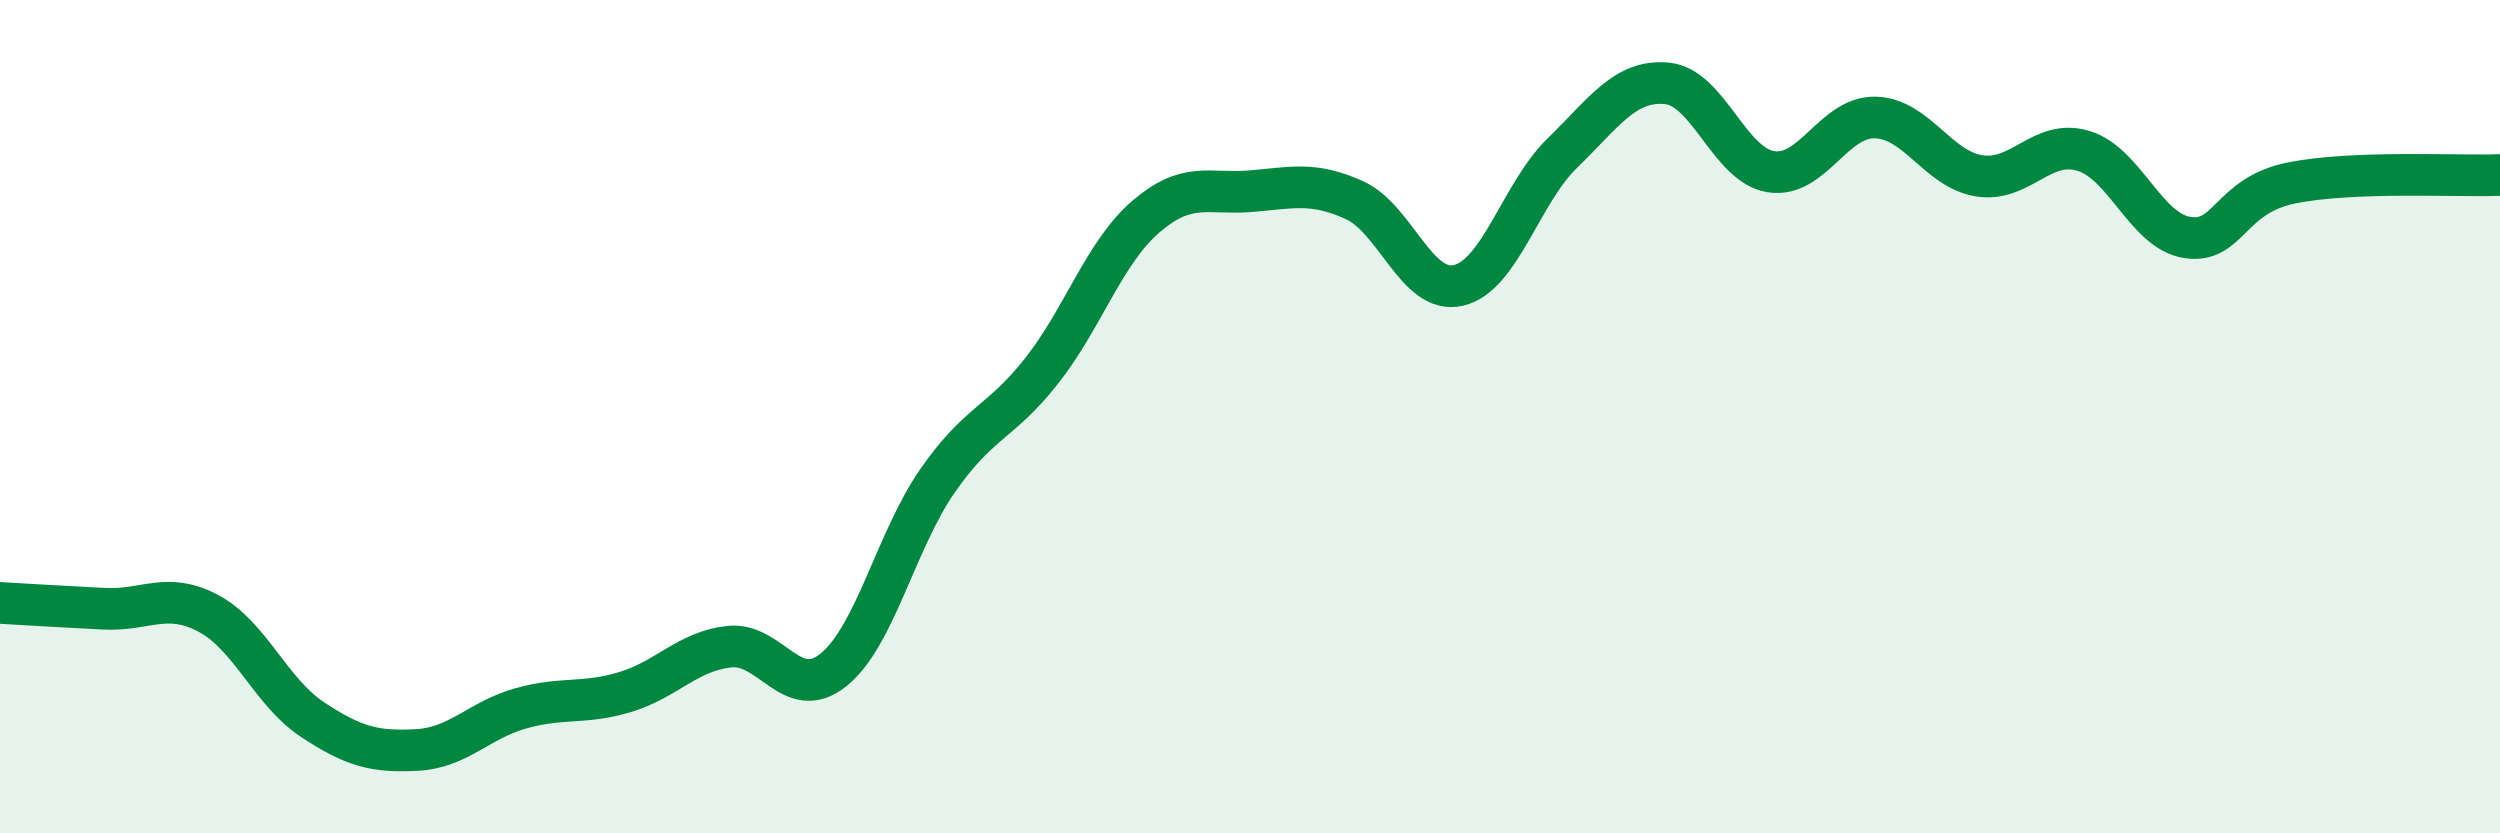 
    <svg width="60" height="20" viewBox="0 0 60 20" xmlns="http://www.w3.org/2000/svg">
      <path
        d="M 0,14.47 C 0.5,14.5 1.5,14.56 2.5,14.61 C 3.5,14.66 4,14.19 5,14.72 C 6,15.25 6.5,16.61 7.5,17.27 C 8.5,17.93 9,18.05 10,18 C 11,17.95 11.5,17.28 12.5,17 C 13.5,16.72 14,16.91 15,16.61 C 16,16.31 16.5,15.63 17.5,15.52 C 18.5,15.41 19,16.88 20,16.08 C 21,15.28 21.5,12.98 22.5,11.54 C 23.5,10.1 24,10.17 25,8.9 C 26,7.63 26.5,6.06 27.5,5.2 C 28.5,4.34 29,4.67 30,4.59 C 31,4.51 31.5,4.35 32.5,4.8 C 33.5,5.25 34,7.08 35,6.85 C 36,6.62 36.5,4.64 37.5,3.67 C 38.5,2.7 39,1.91 40,2 C 41,2.09 41.5,3.96 42.5,4.12 C 43.5,4.28 44,2.8 45,2.82 C 46,2.84 46.5,4.06 47.5,4.22 C 48.5,4.38 49,3.32 50,3.62 C 51,3.92 51.5,5.55 52.5,5.7 C 53.5,5.85 53.5,4.69 55,4.39 C 56.5,4.09 59,4.24 60,4.2L60 20L0 20Z"
        fill="#008740"
        opacity="0.1"
        stroke-linecap="round"
        stroke-linejoin="round"
      />
      <path
        d="M 0,14.47 C 0.5,14.5 1.5,14.56 2.5,14.61 C 3.5,14.66 4,14.19 5,14.72 C 6,15.25 6.5,16.61 7.5,17.27 C 8.5,17.93 9,18.05 10,18 C 11,17.95 11.5,17.28 12.5,17 C 13.5,16.72 14,16.91 15,16.61 C 16,16.31 16.5,15.63 17.5,15.52 C 18.5,15.41 19,16.88 20,16.08 C 21,15.28 21.5,12.98 22.5,11.54 C 23.5,10.1 24,10.17 25,8.9 C 26,7.63 26.5,6.06 27.5,5.2 C 28.5,4.34 29,4.67 30,4.59 C 31,4.51 31.5,4.35 32.5,4.8 C 33.5,5.25 34,7.08 35,6.85 C 36,6.62 36.5,4.64 37.5,3.67 C 38.5,2.7 39,1.91 40,2 C 41,2.09 41.5,3.96 42.5,4.12 C 43.5,4.28 44,2.8 45,2.82 C 46,2.84 46.5,4.06 47.5,4.22 C 48.5,4.38 49,3.32 50,3.62 C 51,3.92 51.5,5.55 52.5,5.7 C 53.5,5.85 53.5,4.69 55,4.39 C 56.5,4.09 59,4.24 60,4.2"
        stroke="#008740"
        stroke-width="1"
        fill="none"
        stroke-linecap="round"
        stroke-linejoin="round"
      />
    </svg>
  